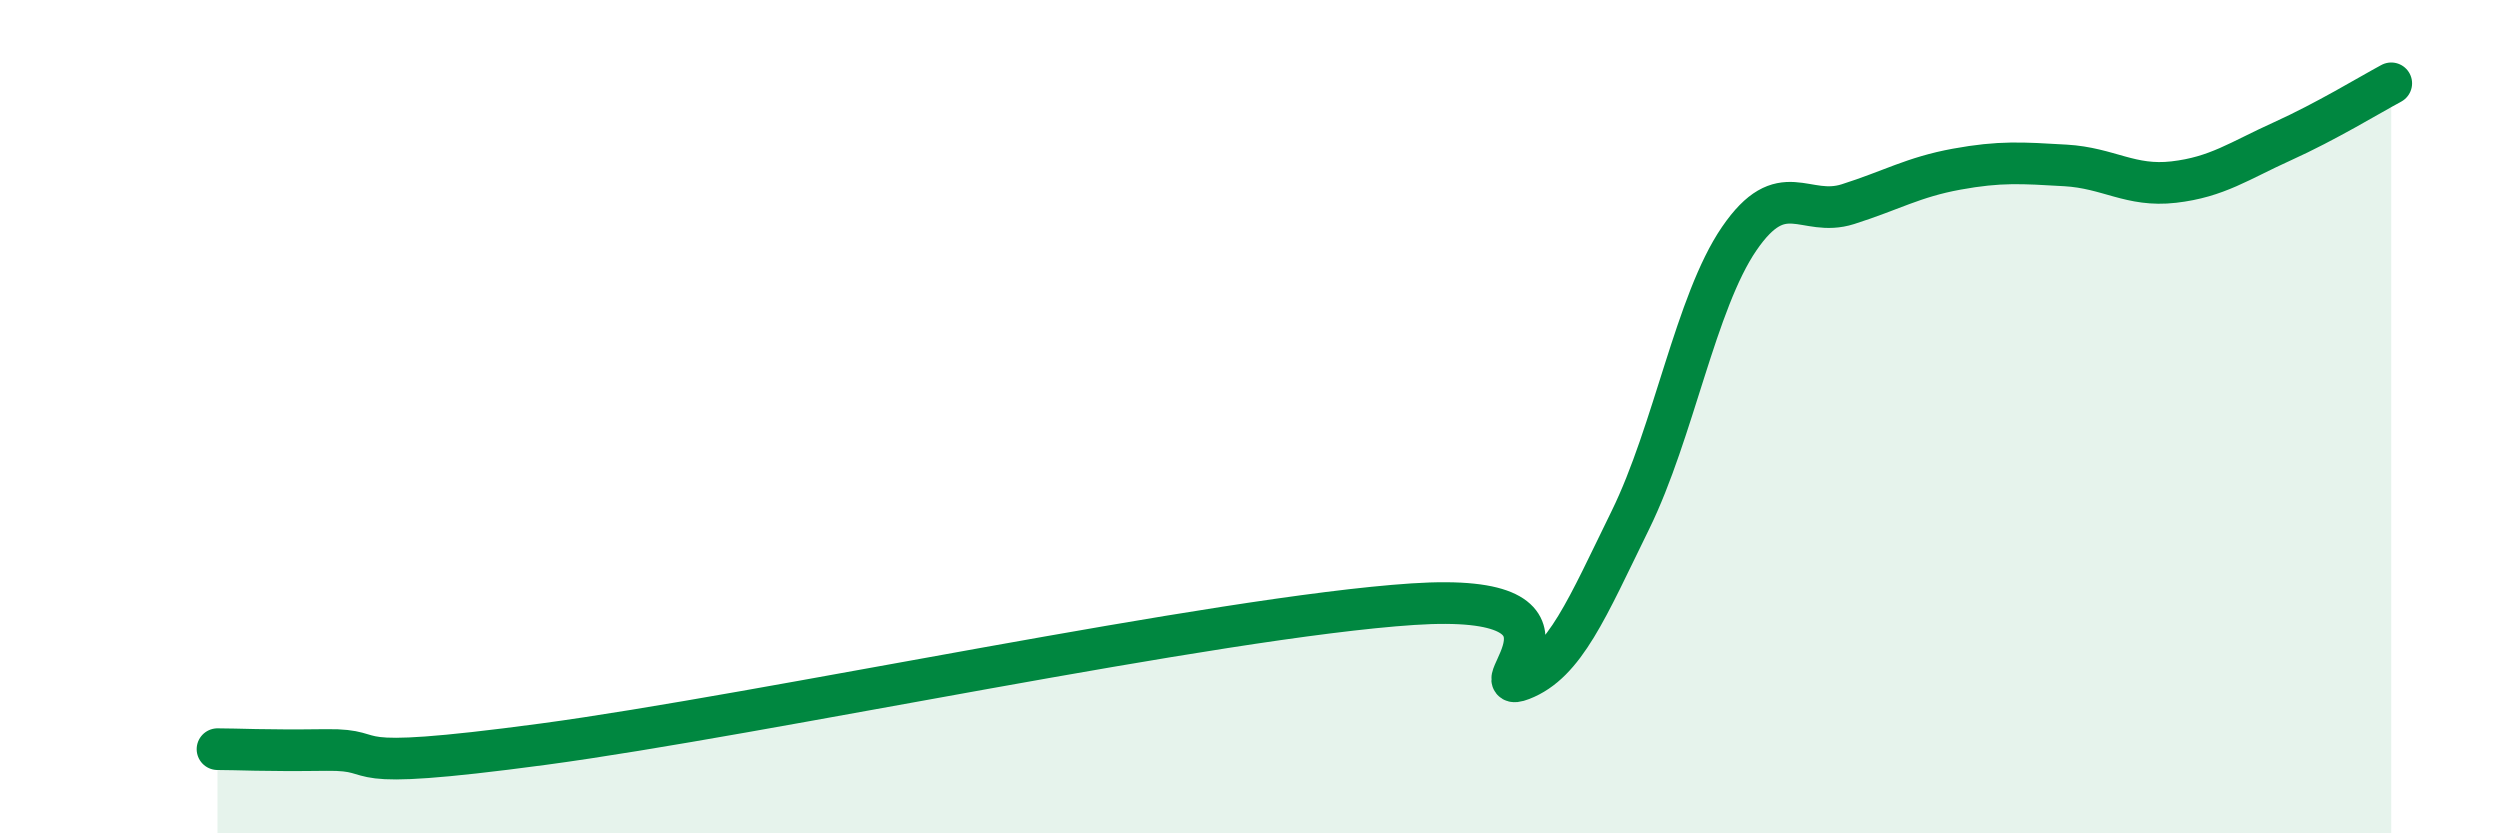 
    <svg width="60" height="20" viewBox="0 0 60 20" xmlns="http://www.w3.org/2000/svg">
      <path
        d="M 5.22,17.98 C 5.74,17.98 6.27,18.02 7.83,18 C 9.39,17.98 7.82,18.56 13.04,17.86 C 18.26,17.16 29.21,14.81 33.91,14.5 C 38.61,14.19 35.48,16.71 36.52,16.31 C 37.56,15.91 38.09,14.6 39.13,12.48 C 40.17,10.36 40.7,7.25 41.74,5.73 C 42.78,4.21 43.31,5.23 44.35,4.9 C 45.39,4.57 45.92,4.25 46.96,4.06 C 48,3.87 48.53,3.91 49.57,3.97 C 50.61,4.03 51.13,4.49 52.17,4.37 C 53.21,4.25 53.74,3.86 54.78,3.39 C 55.82,2.92 56.87,2.28 57.39,2L57.39 20L5.22 20Z"
        fill="#008740"
        opacity="0.1"
        stroke-linecap="round"
        stroke-linejoin="round"
      />
      <path
        d="M 5.22,17.98 C 5.74,17.98 6.27,18.02 7.83,18 C 9.39,17.98 7.82,18.56 13.04,17.86 C 18.26,17.16 29.21,14.81 33.91,14.5 C 38.61,14.19 35.48,16.71 36.52,16.31 C 37.56,15.91 38.09,14.6 39.13,12.48 C 40.17,10.36 40.7,7.25 41.74,5.73 C 42.78,4.21 43.31,5.23 44.35,4.9 C 45.39,4.57 45.92,4.25 46.96,4.06 C 48,3.87 48.53,3.91 49.57,3.97 C 50.61,4.03 51.13,4.49 52.17,4.37 C 53.21,4.25 53.74,3.86 54.78,3.39 C 55.82,2.92 56.87,2.28 57.39,2"
        stroke="#008740"
        stroke-width="1"
        fill="none"
        stroke-linecap="round"
        stroke-linejoin="round"
      />
    </svg>
  
